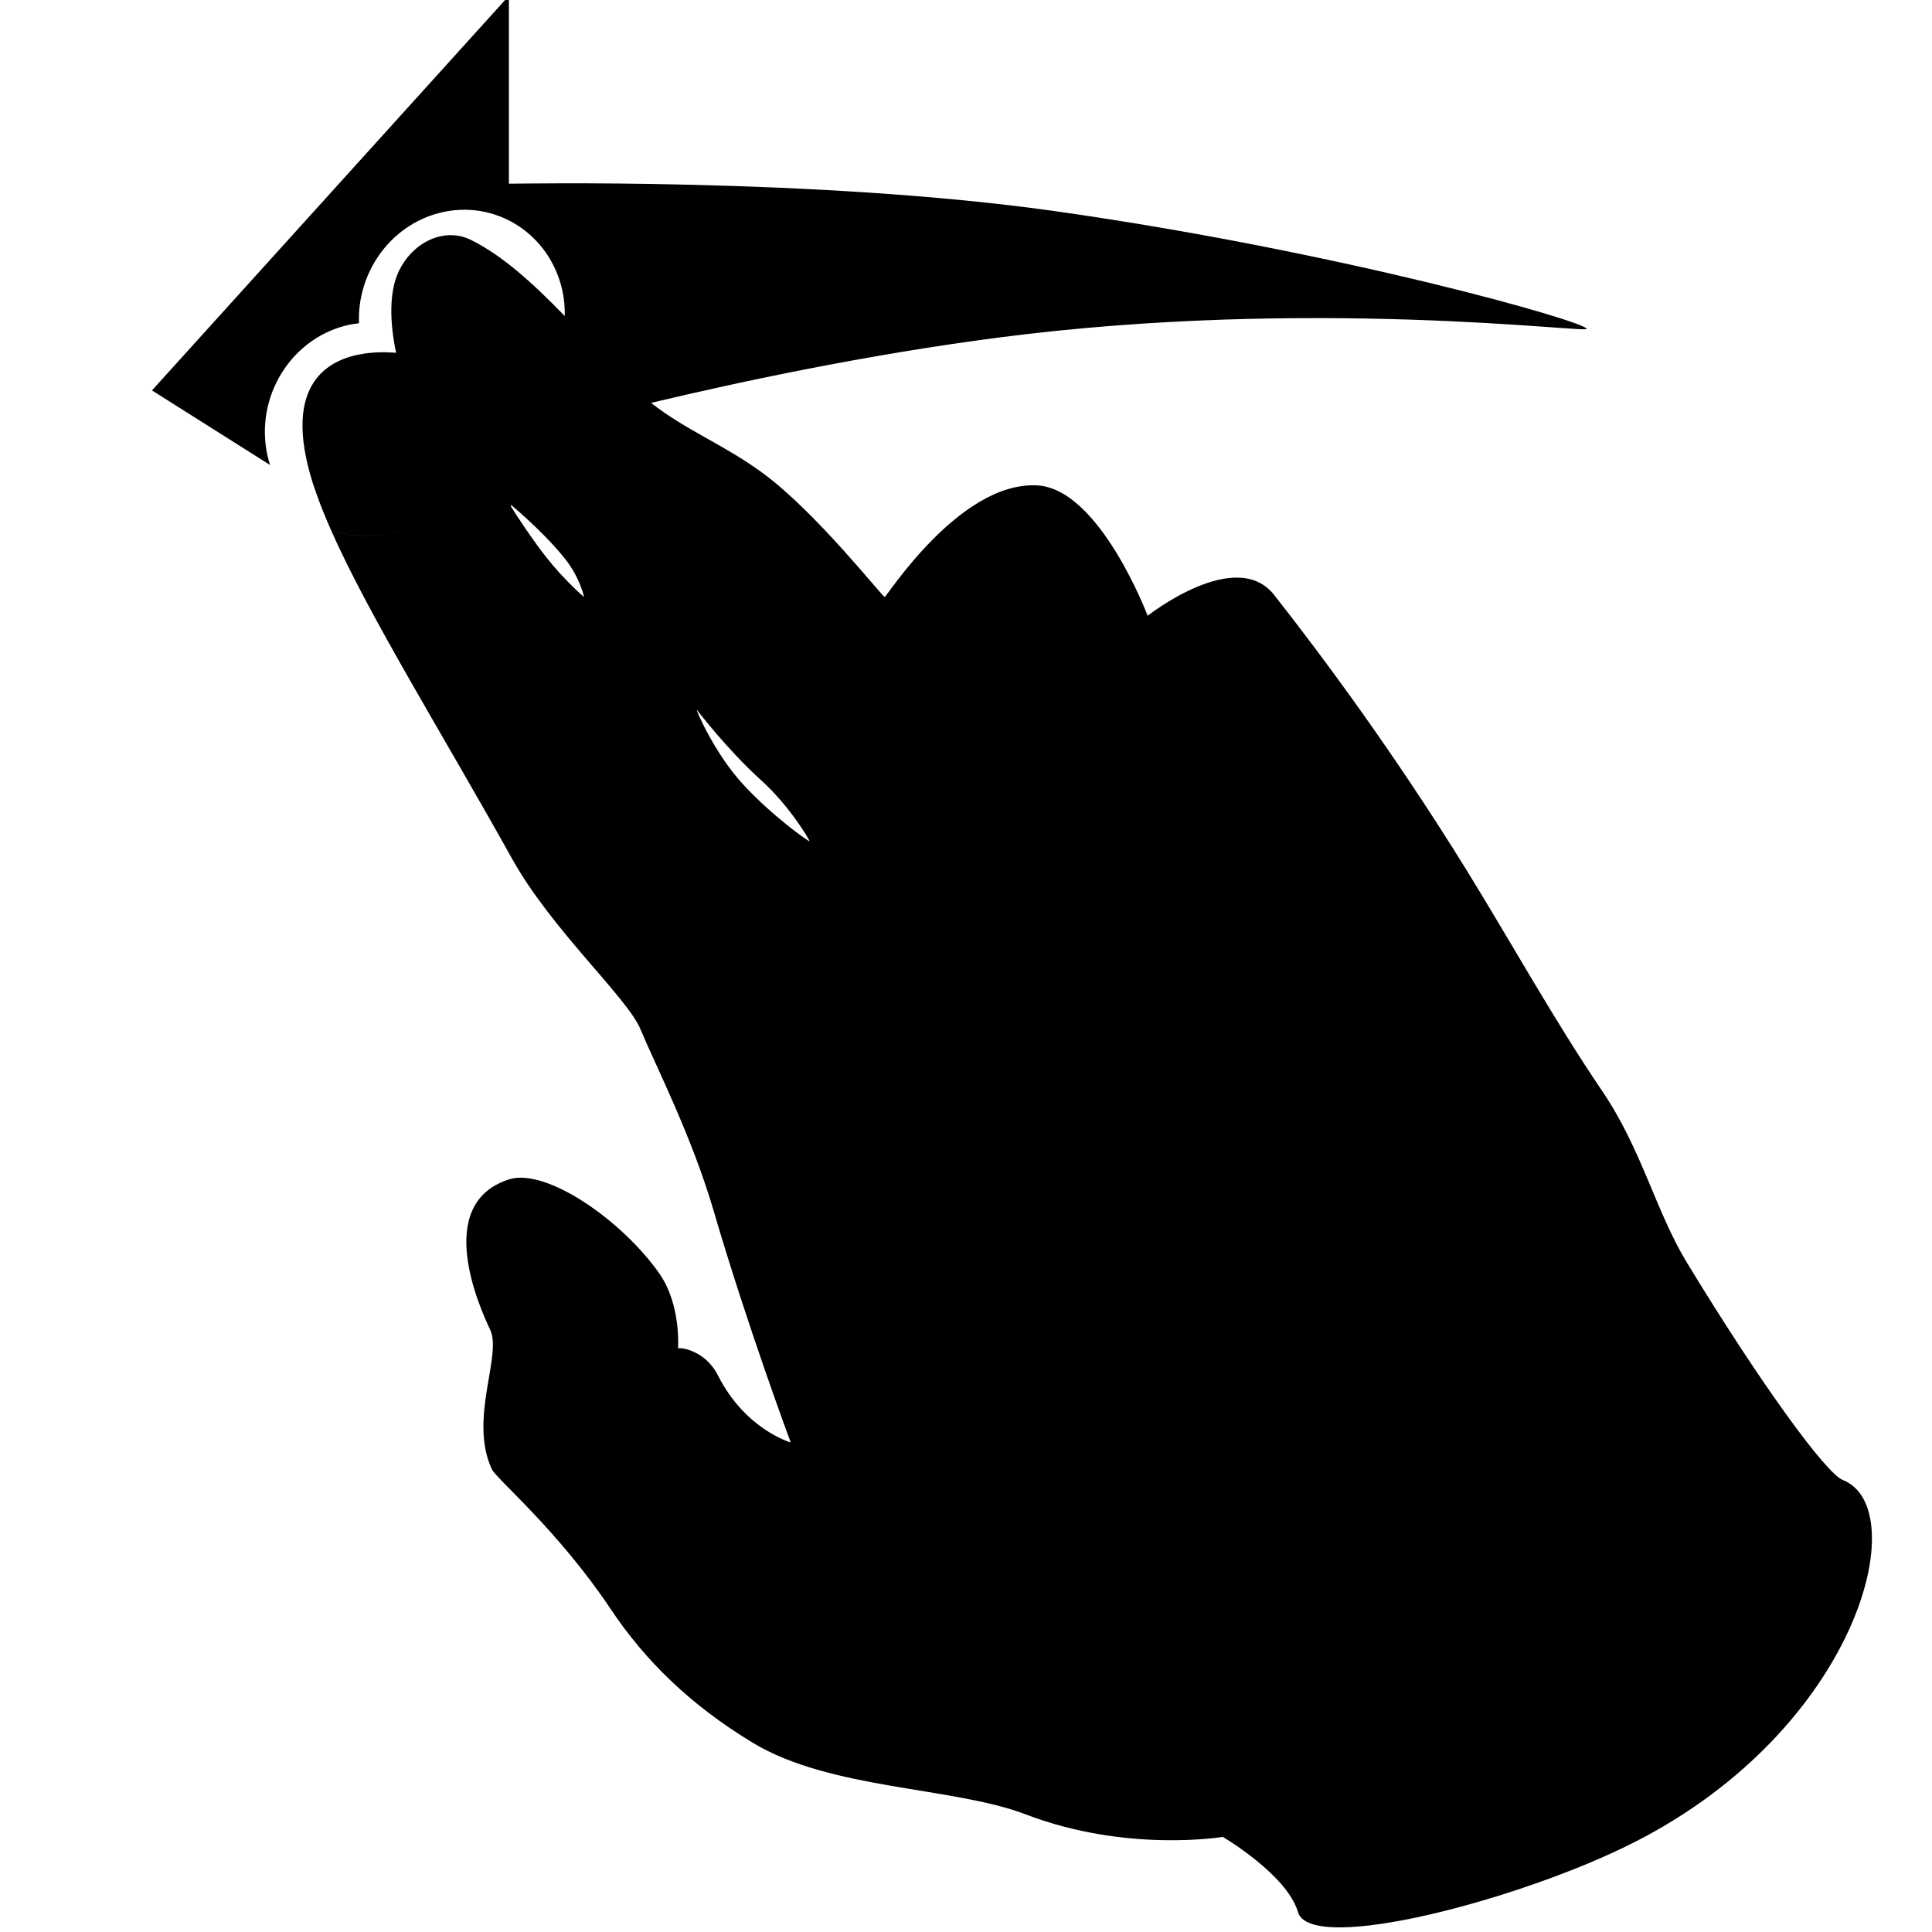 <?xml version="1.0" encoding="utf-8"?>
<!-- Generator: Adobe Illustrator 16.0.4, SVG Export Plug-In . SVG Version: 6.00 Build 0)  -->
<!DOCTYPE svg PUBLIC "-//W3C//DTD SVG 1.1//EN" "http://www.w3.org/Graphics/SVG/1.1/DTD/svg11.dtd">
<svg version="1.1" id="Capa_1" xmlns="http://www.w3.org/2000/svg" xmlns:xlink="http://www.w3.org/1999/xlink" x="0px" y="0px"
	 width="100px" height="100px" viewBox="0 0 100 100" enable-background="new 0 0 100 100" xml:space="preserve">
<path d="M17.128,27.425c-0.285-0.646-0.533-1.258-0.737-1.836l3.32,2.097C18.812,27.826,17.929,27.726,17.128,27.425z
	 M84.593,95.354c-5.813,2.955-16.761,5.849-17.411,3.613c-0.566-1.939-3.891-3.89-3.891-3.89s-4.977,0.838-10.203-1.166
	c-3.736-1.429-10.089-1.271-14.106-3.695c-3.246-1.96-5.594-4.264-7.378-6.938c-2.707-4.055-5.917-6.737-6.146-7.229
	c-1.21-2.603,0.545-5.892-0.089-7.225c-0.559-1.175-2.947-6.517,0.973-7.778c1.92-0.618,5.851,2.117,7.779,4.861
	c1.147,1.632,0.972,3.89,0.972,3.89c0.047-0.071,1.385,0.046,2.068,1.394c1.42,2.809,3.766,3.469,3.766,3.469
	s-2.241-6.012-3.989-11.989c-1.135-3.88-3.045-7.606-3.79-9.401c-0.684-1.647-4.587-5.123-6.657-8.846
	c-3.587-6.446-7.379-12.507-9.363-16.997c0.801,0.301,1.685,0.402,2.583,0.261c0.166-0.026,0.332-0.058,0.499-0.101
	c2.552-0.655,4.259-3.095,4.159-5.709c0.234-0.027,0.468-0.065,0.703-0.125c2.45-0.629,4.118-2.902,4.161-5.394c0,0,0-0.001,0-0.001
	c-0.044,2.493-1.711,4.765-4.161,5.394c-0.235,0.061-0.469,0.098-0.703,0.125c0.1,2.614-1.607,5.054-4.159,5.709
	c-0.167,0.043-0.333,0.075-0.499,0.101l-3.32-2.097l-0.205-0.595c-1.629-5.184,0.853-6.427,2.675-6.694c0,0,0,0,0-0.001
	c0.887-0.13,1.622-0.033,1.645-0.039c0,0-0.153-0.622-0.22-1.441c-0.063-0.754-0.053-1.675,0.22-2.448
	c0.599-1.69,2.376-2.702,3.89-1.945c1.629,0.815,3.163,2.21,4.837,3.931c0.008-0.433-0.028-0.87-0.123-1.307
	c-0.645-2.964-3.496-4.767-6.371-4.029c-2.551,0.655-4.259,3.096-4.158,5.709c-0.234,0.027-0.468,0.064-0.704,0.125
	c-2.873,0.738-4.681,3.739-4.037,6.703c0.038,0.173,0.085,0.342,0.137,0.508l-6.111-3.86L26.34-0.216v9.724
	c0.045,0.011,15.903-0.335,28.35,1.432c14.799,2.102,27.441,5.721,27.438,6.082c-0.003,0.235-14.213-1.66-30.448,0.451
	c-6.755,0.878-13.27,2.256-17.981,3.381c1.861,1.454,3.779,2.156,5.801,3.647c2.742,2.019,6.104,6.307,6.289,6.398
	c0.08,0.04,3.87-5.997,7.9-5.775c3.234,0.178,5.713,6.748,5.713,6.748s4.56-3.604,6.548-1.077c2.587,3.289,6.263,8.262,9.95,14.227
	c2.27,3.675,4.557,7.809,7.027,11.445c2.041,3.003,2.777,6.234,4.379,8.873c3.867,6.364,7.219,10.929,8.072,11.263
	C99.062,78.034,96.232,89.434,84.593,95.354z M22.32,21.681c-0.745-0.223-1.435-0.599-2.01-1.127
	C20.885,21.082,21.576,21.457,22.32,21.681z M30.23,30.901c0,0-0.194-0.978-0.979-1.971c-0.95-1.204-2.404-2.467-2.801-2.8
	l-0.001,0.09l-0.107-0.18l-0.001-0.001l0.108,0.182c0.287,0.461,1.137,1.75,1.824,2.62C29.246,30.073,30.23,30.901,30.23,30.901z
	 M33.696,20.854L33.696,20.854c-4.366,1.042-7.18,1.864-7.18,1.864S29.331,21.896,33.696,20.854z M41.899,43.542
	c0.023-0.047-1.032-1.825-2.478-3.132c-1.79-1.616-3.356-3.675-3.356-3.675c-0.032,0.04,0.929,2.266,2.382,3.848
	C40.007,42.281,41.881,43.576,41.899,43.542z"/>
</svg>
